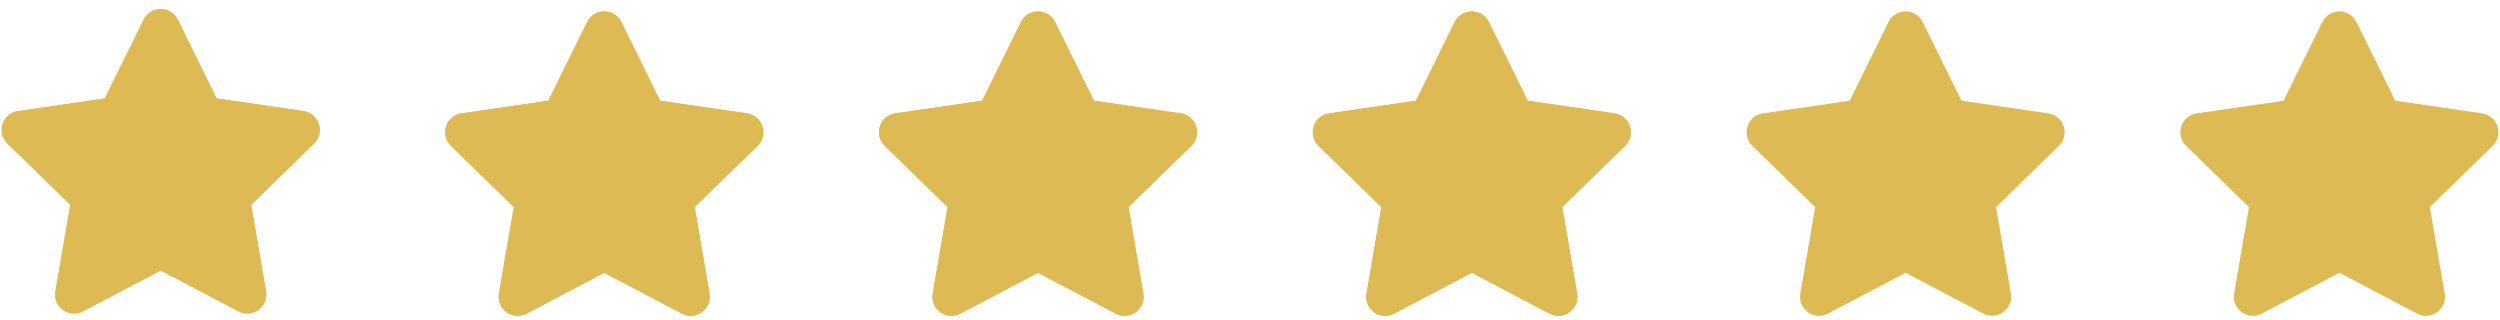 <svg width="219" height="28" viewBox="0 0 219 28" fill="none" xmlns="http://www.w3.org/2000/svg">
<path d="M12.584 1.726L9.183 8.622L1.574 9.732C0.209 9.929 -0.338 11.612 0.652 12.575L6.157 17.94L4.855 25.518C4.621 26.888 6.063 27.914 7.272 27.273L14.079 23.695L20.886 27.273C22.095 27.909 23.537 26.888 23.303 25.518L22.001 17.94L27.506 12.575C28.496 11.612 27.949 9.929 26.584 9.732L18.975 8.622L15.574 1.726C14.964 0.497 13.199 0.482 12.584 1.726Z" fill="#DDBA54"/>
<path d="M51.438 1.928L48.036 8.824L40.427 9.933C39.062 10.131 38.516 11.813 39.505 12.777L45.01 18.141L43.708 25.719C43.474 27.089 44.917 28.115 46.125 27.475L52.932 23.896L59.74 27.475C60.948 28.11 62.391 27.089 62.156 25.719L60.854 18.141L66.359 12.777C67.349 11.813 66.802 10.131 65.438 9.933L57.828 8.824L54.427 1.928C53.818 0.699 52.052 0.683 51.438 1.928Z" fill="#DDBA54"/>
<path d="M89.438 1.928L86.037 8.824L78.427 9.933C77.062 10.131 76.516 11.813 77.505 12.777L83.01 18.141L81.708 25.719C81.474 27.089 82.917 28.115 84.125 27.475L90.932 23.896L97.74 27.475C98.948 28.11 100.391 27.089 100.156 25.719L98.854 18.141L104.359 12.777C105.349 11.813 104.802 10.131 103.438 9.933L95.828 8.824L92.427 1.928C91.818 0.699 90.052 0.683 89.438 1.928Z" fill="#DDBA54"/>
<path d="M127.438 1.928L124.036 8.824L116.427 9.933C115.063 10.131 114.516 11.813 115.505 12.777L121.01 18.141L119.708 25.719C119.474 27.089 120.917 28.115 122.125 27.475L128.932 23.896L135.74 27.475C136.948 28.11 138.391 27.089 138.156 25.719L136.854 18.141L142.359 12.777C143.349 11.813 142.802 10.131 141.438 9.933L133.828 8.824L130.427 1.928C129.818 0.699 128.052 0.683 127.438 1.928Z" fill="#DDBA54"/>
<path d="M12.584 1.726L9.183 8.622L1.574 9.732C0.209 9.929 -0.338 11.612 0.652 12.575L6.157 17.94L4.855 25.518C4.621 26.888 6.063 27.914 7.272 27.273L14.079 23.695L20.886 27.273C22.095 27.909 23.537 26.888 23.303 25.518L22.001 17.94L27.506 12.575C28.496 11.612 27.949 9.929 26.584 9.732L18.975 8.622L15.574 1.726C14.964 0.497 13.199 0.482 12.584 1.726Z" fill="#DDBA54"/>
<path d="M51.438 1.928L48.036 8.824L40.427 9.933C39.062 10.131 38.516 11.813 39.505 12.777L45.01 18.141L43.708 25.719C43.474 27.089 44.917 28.115 46.125 27.475L52.932 23.896L59.74 27.475C60.948 28.11 62.391 27.089 62.156 25.719L60.854 18.141L66.359 12.777C67.349 11.813 66.802 10.131 65.438 9.933L57.828 8.824L54.427 1.928C53.818 0.699 52.052 0.683 51.438 1.928Z" fill="#DDBA54"/>
<path d="M89.438 1.928L86.037 8.824L78.427 9.933C77.062 10.131 76.516 11.813 77.505 12.777L83.01 18.141L81.708 25.719C81.474 27.089 82.917 28.115 84.125 27.475L90.932 23.896L97.74 27.475C98.948 28.11 100.391 27.089 100.156 25.719L98.854 18.141L104.359 12.777C105.349 11.813 104.802 10.131 103.438 9.933L95.828 8.824L92.427 1.928C91.818 0.699 90.052 0.683 89.438 1.928Z" fill="#DDBA54"/>
<path d="M127.438 1.928L124.036 8.824L116.427 9.933C115.063 10.131 114.516 11.813 115.505 12.777L121.01 18.141L119.708 25.719C119.474 27.089 120.917 28.115 122.125 27.475L128.932 23.896L135.74 27.475C136.948 28.11 138.391 27.089 138.156 25.719L136.854 18.141L142.359 12.777C143.349 11.813 142.802 10.131 141.438 9.933L133.828 8.824L130.427 1.928C129.818 0.699 128.052 0.683 127.438 1.928Z" fill="#DDBA54"/>
<path d="M165.438 1.928L162.036 8.824L154.427 9.933C153.063 10.131 152.516 11.813 153.505 12.777L159.01 18.141L157.708 25.719C157.474 27.089 158.917 28.115 160.125 27.475L166.932 23.896L173.74 27.475C174.948 28.11 176.391 27.089 176.156 25.719L174.854 18.141L180.359 12.777C181.349 11.813 180.802 10.131 179.438 9.933L171.828 8.824L168.427 1.928C167.818 0.699 166.052 0.683 165.438 1.928Z" fill="#DDBA54"/>
<path d="M203.438 1.928L200.036 8.824L192.427 9.933C191.063 10.131 190.516 11.813 191.505 12.777L197.01 18.141L195.708 25.719C195.474 27.089 196.917 28.115 198.125 27.475L204.932 23.896L211.74 27.475C212.948 28.11 214.391 27.089 214.156 25.719L212.854 18.141L218.359 12.777C219.349 11.813 218.802 10.131 217.438 9.933L209.828 8.824L206.427 1.928C205.818 0.699 204.052 0.683 203.438 1.928Z" fill="#DDBA54"/>
</svg>
